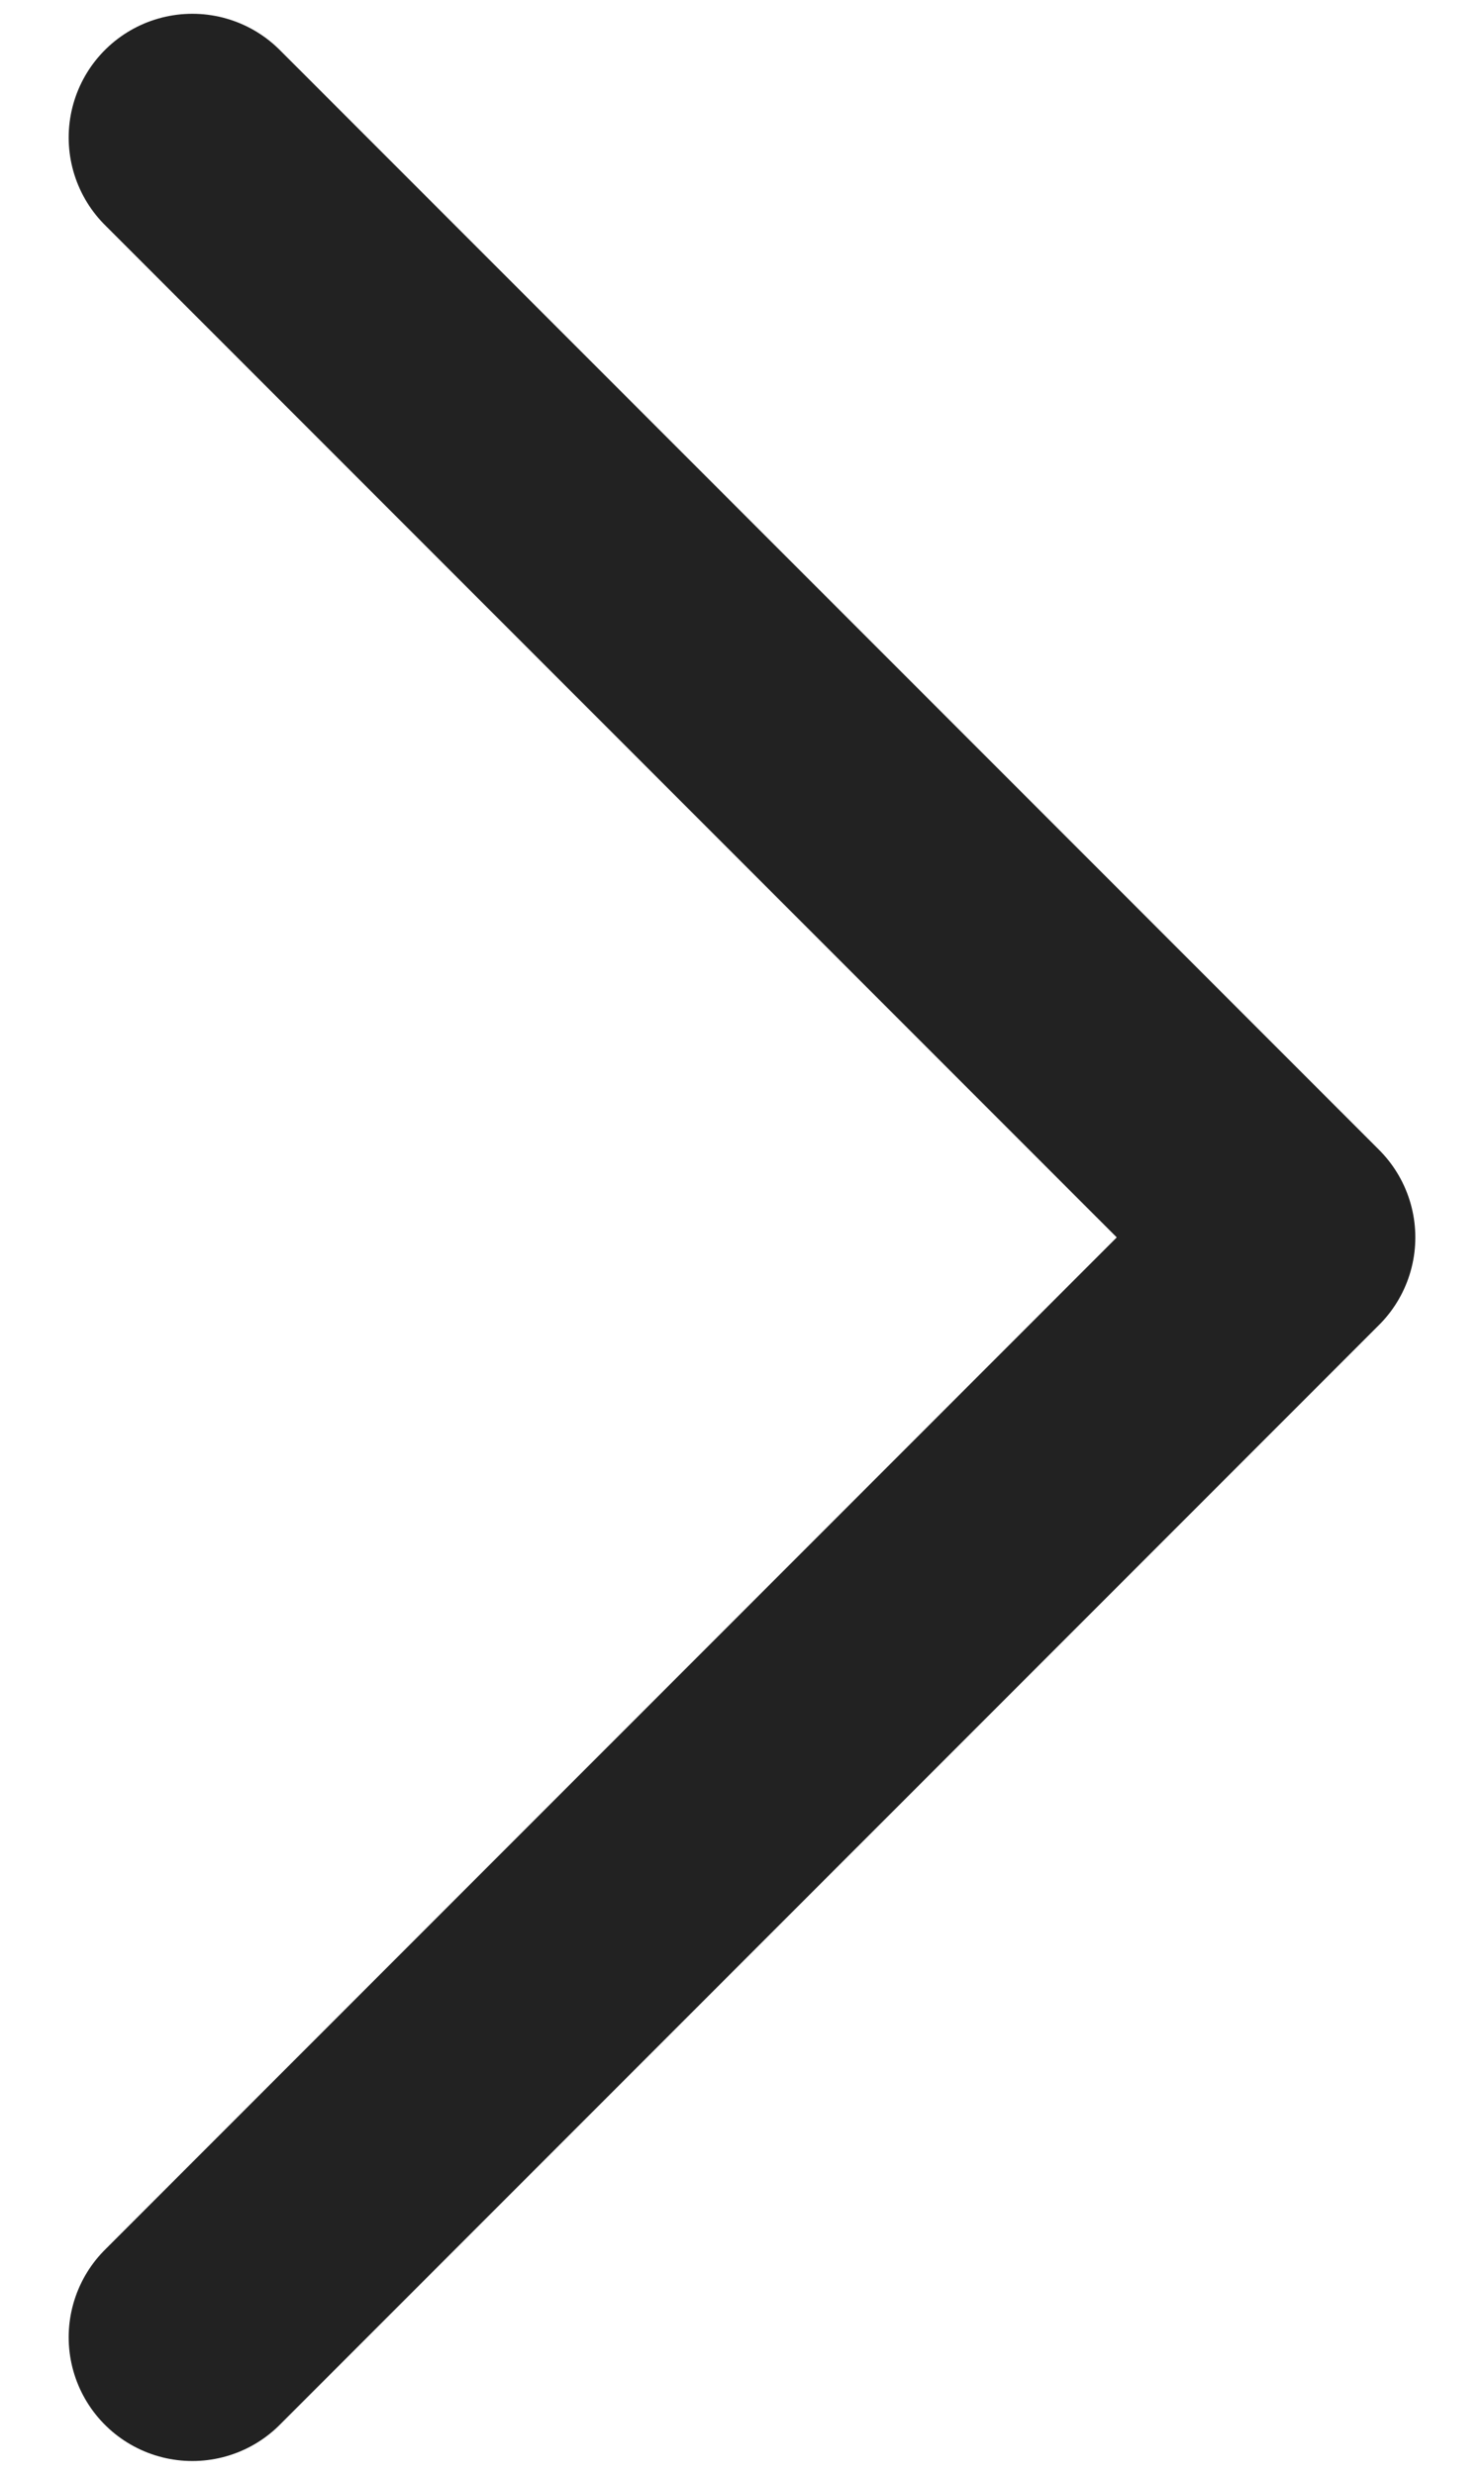 <svg width="18" height="30" viewBox="0 0 18 30" fill="none" xmlns="http://www.w3.org/2000/svg">
<path d="M2.333 1.667L15.667 15L2.333 28.333" stroke="#222222" stroke-width="3" stroke-linecap="round" stroke-linejoin="round"/>
</svg>
